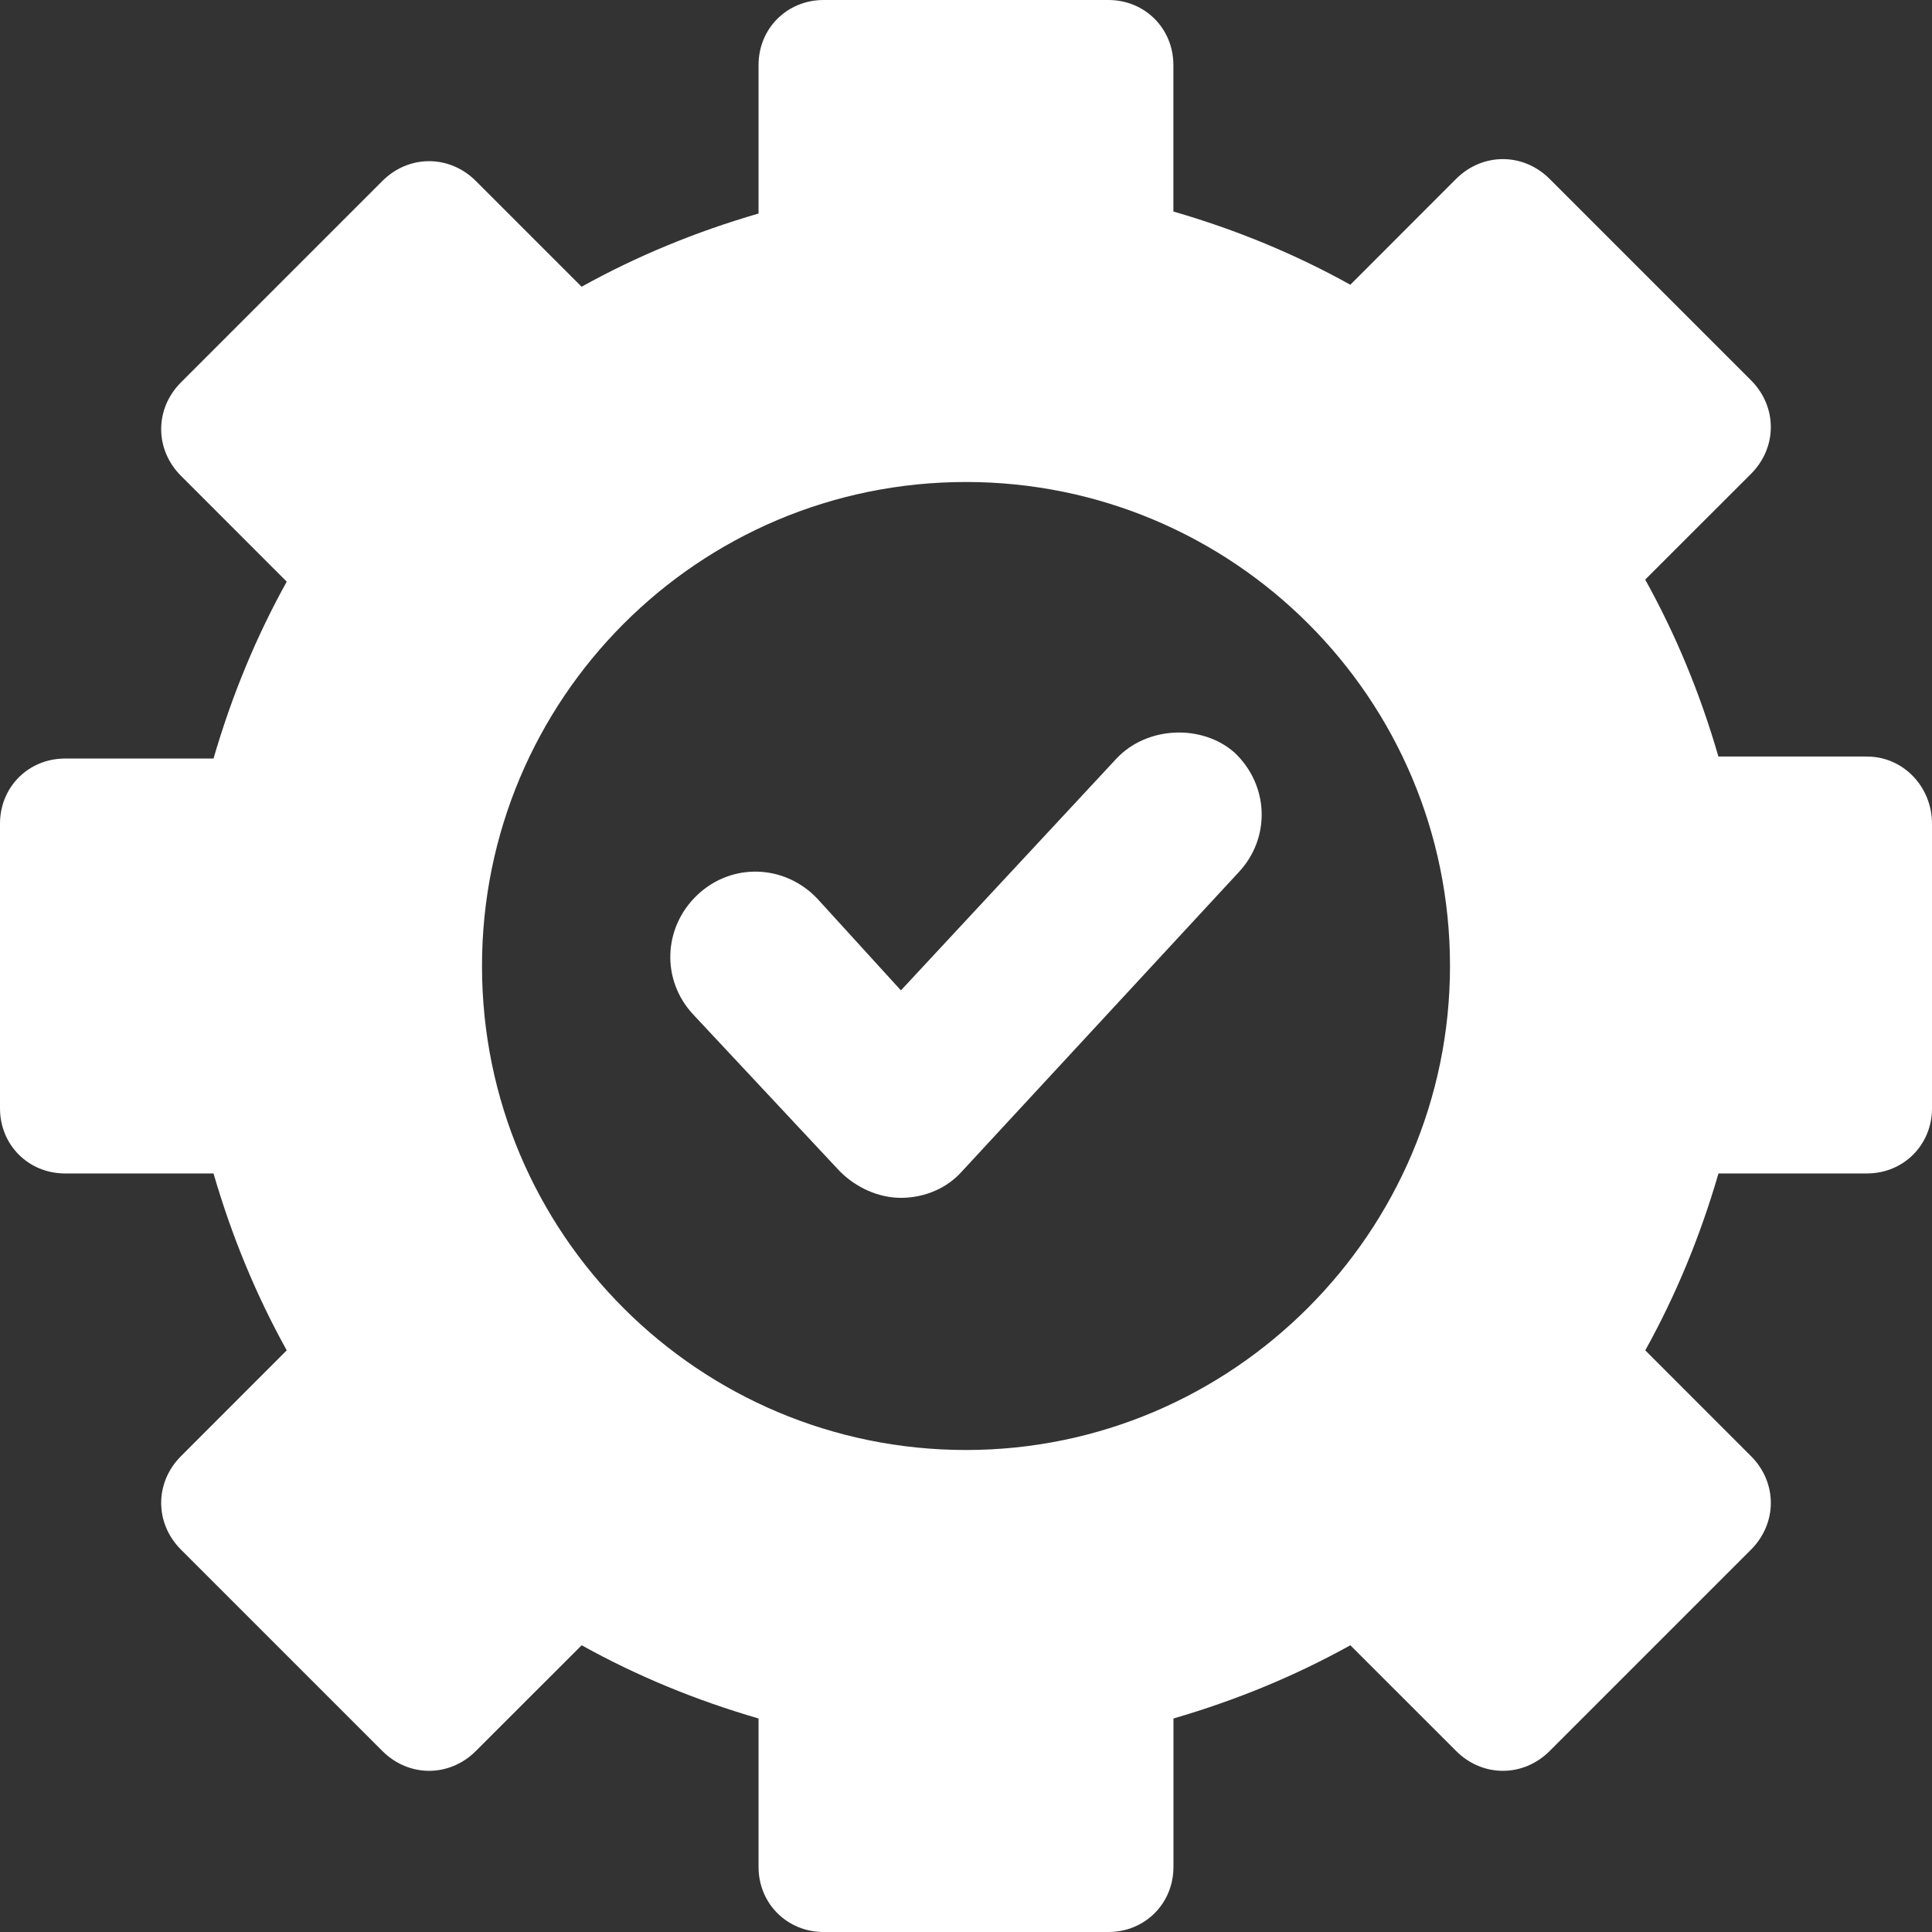<svg width="29" height="29" viewBox="0 0 29 29" fill="none" xmlns="http://www.w3.org/2000/svg">
<rect x="0" y="0" width="29" height="29" fill="#333333" stroke="none"/>
<path d="M28.023 11.356H25.794C25.52 10.409 25.153 9.524 24.695 8.7L26.283 7.113C26.68 6.716 26.68 6.105 26.283 5.708L23.261 2.686C22.864 2.289 22.253 2.289 21.856 2.686L20.269 4.274C19.445 3.816 18.56 3.449 17.613 3.175L17.613 0.977C17.613 0.428 17.186 0 16.637 0H12.363C11.814 0 11.386 0.427 11.386 0.977V3.205C10.44 3.48 9.554 3.846 8.73 4.304L7.143 2.717C6.746 2.32 6.136 2.32 5.739 2.717L2.717 5.739C2.32 6.136 2.32 6.746 2.717 7.143L4.304 8.731C3.846 9.555 3.48 10.44 3.205 11.386L0.977 11.386C0.428 11.386 0 11.813 0 12.363V16.637C0 17.186 0.427 17.614 0.977 17.614H3.205C3.48 18.56 3.846 19.445 4.304 20.269L2.717 21.857C2.32 22.254 2.32 22.864 2.717 23.261L5.739 26.283C6.136 26.68 6.746 26.68 7.143 26.283L8.731 24.696C9.555 25.154 10.44 25.52 11.386 25.795V28.023C11.386 28.572 11.814 29 12.363 29H16.637C17.186 29 17.614 28.573 17.614 28.023V25.795C18.56 25.52 19.445 25.154 20.269 24.696L21.857 26.283C22.254 26.68 22.864 26.68 23.261 26.283L26.283 23.261C26.68 22.864 26.68 22.254 26.283 21.857L24.696 20.269C25.154 19.445 25.52 18.56 25.795 17.614H28.023C28.572 17.614 29 17.186 29 16.637V12.363C29 11.813 28.572 11.356 28.023 11.356L28.023 11.356ZM14.5 21.765C10.501 21.765 7.235 18.529 7.235 14.5C7.235 10.501 10.47 7.235 14.5 7.235C18.498 7.235 21.765 10.47 21.765 14.5C21.765 18.499 18.498 21.765 14.5 21.765Z" fill="white"/>
<path d="M16.759 11.386L13.523 14.866L12.271 13.492C11.783 12.974 10.989 12.943 10.47 13.431C9.952 13.92 9.921 14.713 10.409 15.232L12.607 17.583C12.851 17.827 13.187 17.98 13.523 17.98C13.889 17.98 14.225 17.827 14.439 17.583L18.59 13.096C19.079 12.577 19.048 11.783 18.529 11.295C18.041 10.867 17.217 10.898 16.759 11.386L16.759 11.386Z" fill="white"/>
</svg>
